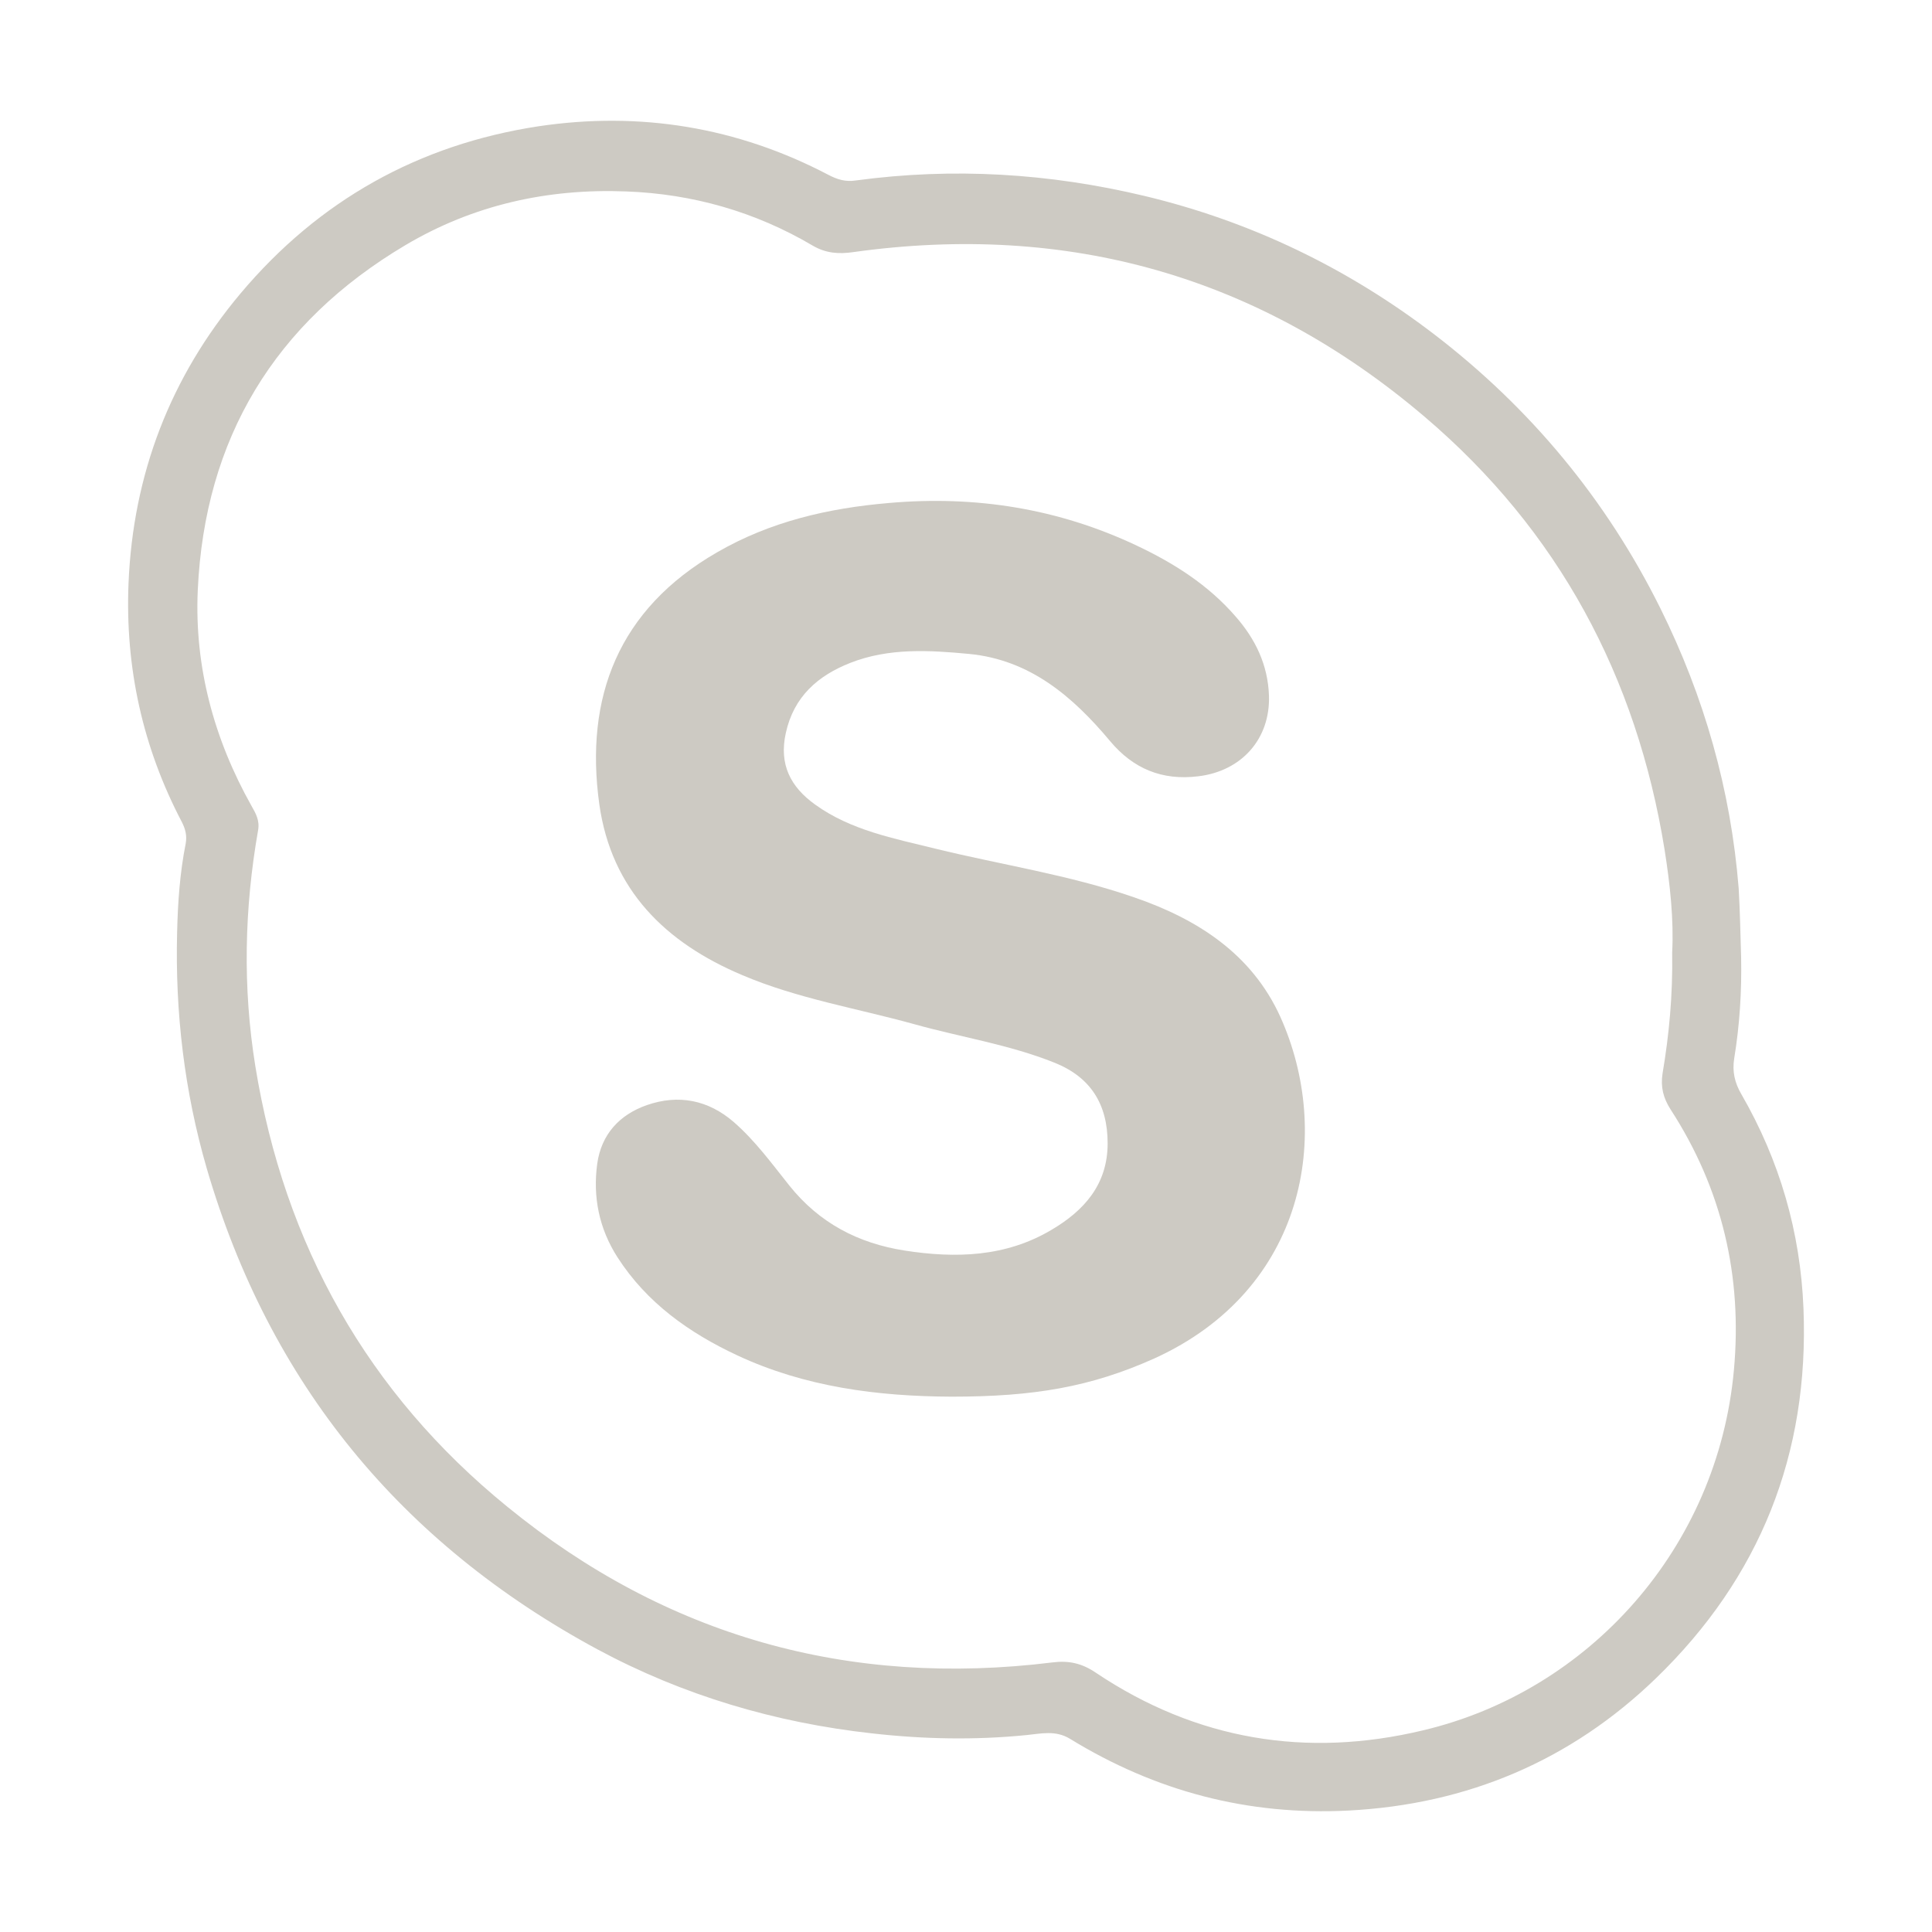 <?xml version="1.0" encoding="utf-8"?>
<!-- Generator: Adobe Illustrator 16.0.0, SVG Export Plug-In . SVG Version: 6.00 Build 0)  -->
<!DOCTYPE svg PUBLIC "-//W3C//DTD SVG 1.1//EN" "http://www.w3.org/Graphics/SVG/1.1/DTD/svg11.dtd">
<svg version="1.1" id="Layer_1" xmlns="http://www.w3.org/2000/svg" xmlns:xlink="http://www.w3.org/1999/xlink" x="0px" y="0px"
	 width="80px" height="80px" viewBox="460.064 -174.406 80 80" enable-background="new 460.064 -174.406 80 80"
	 xml:space="preserve">
<g>
	<path fill="#CDCAC3" d="M532.16-134.77c0.028,1.4-0.058,2.798-0.285,4.183c-0.088,0.542,0.014,1.012,0.3,1.498
		c1.581,2.741,2.439,5.694,2.567,8.862c0.242,6.023-1.8,11.146-6.107,15.313c-3.526,3.411-7.807,5.223-12.729,5.479
		c-4.168,0.214-7.992-0.798-11.532-2.968c-0.6-0.371-1.214-0.214-1.797-0.158c-2.142,0.215-4.281,0.171-6.408-0.07
		c-3.995-0.442-7.82-1.57-11.374-3.483c-8.135-4.395-13.572-11.016-16.169-19.907c-0.928-3.197-1.313-6.465-1.228-9.775
		c0.028-1.228,0.114-2.47,0.356-3.683c0.058-0.328-0.014-0.599-0.157-0.883c-1.627-3.097-2.354-6.409-2.211-9.89
		c0.186-4.511,1.726-8.535,4.638-12.003c3.24-3.853,7.377-6.165,12.331-6.921c4.193-0.628,8.234,0.028,12.015,2.012
		c0.358,0.186,0.701,0.3,1.143,0.229c4.023-0.542,7.992-0.3,11.945,0.643c4.408,1.056,8.403,2.982,12.002,5.736
		c3.98,3.055,7.12,6.836,9.36,11.346c1.812,3.653,2.911,7.506,3.239,11.588C532.115-136.652,532.131-135.711,532.16-134.77z
		 M529.305-134.968c0.071-1.342-0.086-2.812-0.314-4.253c-1.156-7.164-4.396-13.216-9.933-17.925
		c-6.836-5.822-14.756-8.063-23.659-6.821c-0.587,0.085-1.129,0.057-1.687-0.271c-2.368-1.398-4.966-2.14-7.719-2.241
		c-3.254-0.128-6.338,0.558-9.148,2.228c-5.409,3.211-8.306,8.005-8.592,14.285c-0.142,3.167,0.671,6.165,2.227,8.934
		c0.172,0.3,0.343,0.599,0.272,1c-0.571,3.252-0.643,6.506-0.115,9.775c1.198,7.392,4.653,13.542,10.447,18.252
		c6.563,5.352,14.127,7.478,22.562,6.436c0.656-0.085,1.214,0.029,1.797,0.428c4.153,2.784,8.721,3.54,13.545,2.385
		c6.878-1.627,12.202-7.55,12.873-14.914c0.356-3.881-0.486-7.506-2.626-10.803c-0.3-0.471-0.415-0.928-0.328-1.484
		C529.177-131.558,529.333-133.185,529.305-134.968z"/>
	<path fill="#CDCAC3" d="M499.465-116.573c-3.068-0.014-6.066-0.4-8.876-1.712c-1.984-0.928-3.74-2.17-4.952-4.053
		c-0.771-1.199-1.029-2.511-0.843-3.882c0.172-1.213,0.914-2.026,2.055-2.426c1.312-0.456,2.54-0.213,3.596,0.699
		c0.886,0.771,1.571,1.713,2.298,2.625c1.242,1.557,2.855,2.398,4.781,2.699c2.113,0.328,4.182,0.27,6.079-0.857
		c1.355-0.798,2.326-1.883,2.326-3.582c0-1.613-0.699-2.74-2.198-3.339c-1.884-0.756-3.881-1.056-5.822-1.599
		c-2.368-0.656-4.824-1.056-7.107-2.027c-3.181-1.342-5.421-3.524-5.922-7.078c-0.614-4.424,0.786-8.078,4.881-10.433
		c2.198-1.271,4.595-1.827,7.121-2.041c3.582-0.314,7.008,0.229,10.262,1.77c1.54,0.728,2.953,1.627,4.08,2.926
		c0.828,0.942,1.342,2.013,1.385,3.282c0.059,1.798-1.142,3.126-2.924,3.339c-1.499,0.186-2.699-0.313-3.654-1.456
		c-1.541-1.84-3.312-3.367-5.837-3.61c-1.655-0.157-3.325-0.256-4.923,0.371c-1.342,0.529-2.342,1.399-2.67,2.911
		c-0.285,1.299,0.201,2.227,1.214,2.954c1.483,1.071,3.254,1.399,4.979,1.827c2.739,0.671,5.538,1.084,8.221,2.012
		c2.625,0.899,4.88,2.341,6.065,4.952c2.17,4.824,1.056,11.289-5.209,14.142C505.229-116.973,502.876-116.573,499.465-116.573z"/>
</g>
</svg>
